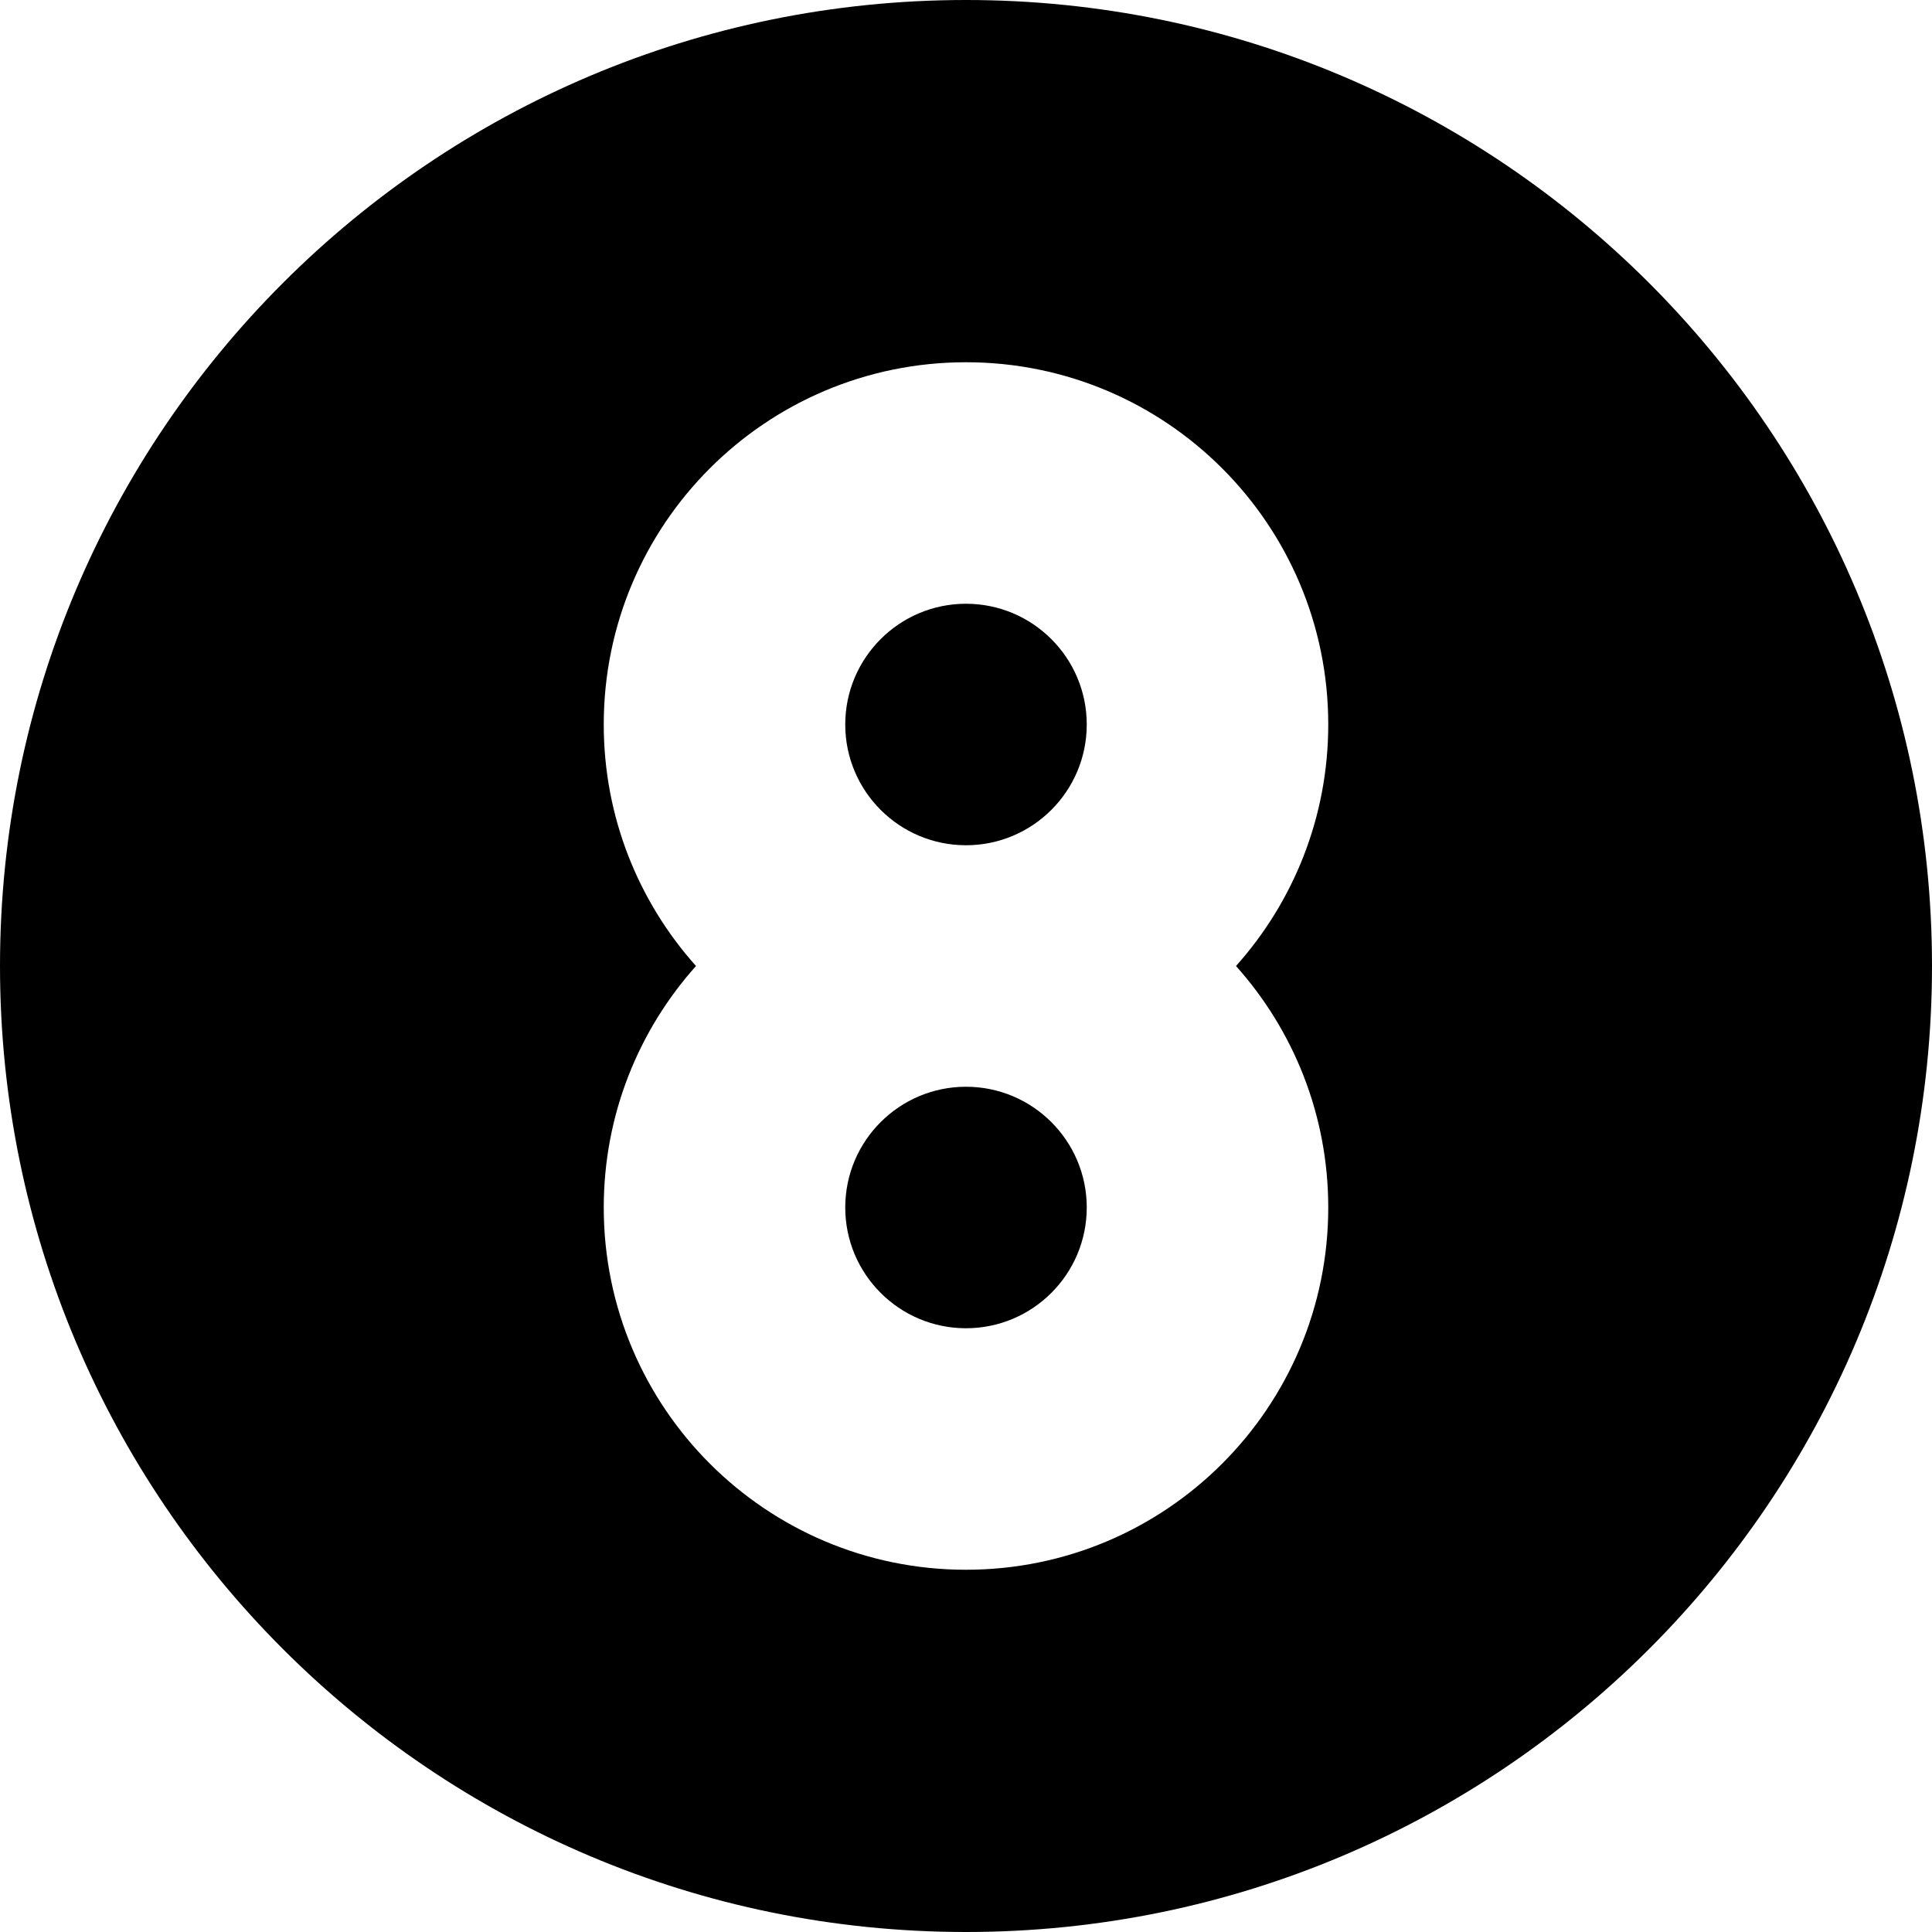 <?xml version="1.0" encoding="utf-8"?>
<svg width="800px" height="800px" viewBox="0 0 16 16" fill="none" xmlns="http://www.w3.org/2000/svg">
<path d="M8 9C7.448 9 7 9.448 7 10C7 10.552 7.448 11 8 11C8.552 11 9 10.552 9 10C9 9.448 8.552 9 8 9Z" fill="#000000"/>
<path d="M8 7C8.552 7 9 6.552 9 6C9 5.448 8.552 5 8 5C7.448 5 7 5.448 7 6C7 6.552 7.448 7 8 7Z" fill="#000000"/>
<path fill-rule="evenodd" clip-rule="evenodd" d="M16 8C16 12.418 12.418 16 8 16C3.582 16 0 12.418 0 8C0 3.582 3.582 0 8 0C12.418 0 16 3.582 16 8ZM5 6C5 4.343 6.343 3 8 3C9.657 3 11 4.343 11 6C11 6.768 10.711 7.469 10.236 8C10.711 8.531 11 9.232 11 10C11 11.657 9.657 13 8 13C6.343 13 5 11.657 5 10C5 9.232 5.289 8.531 5.764 8C5.289 7.469 5 6.768 5 6Z" fill="#000000"/>
</svg>